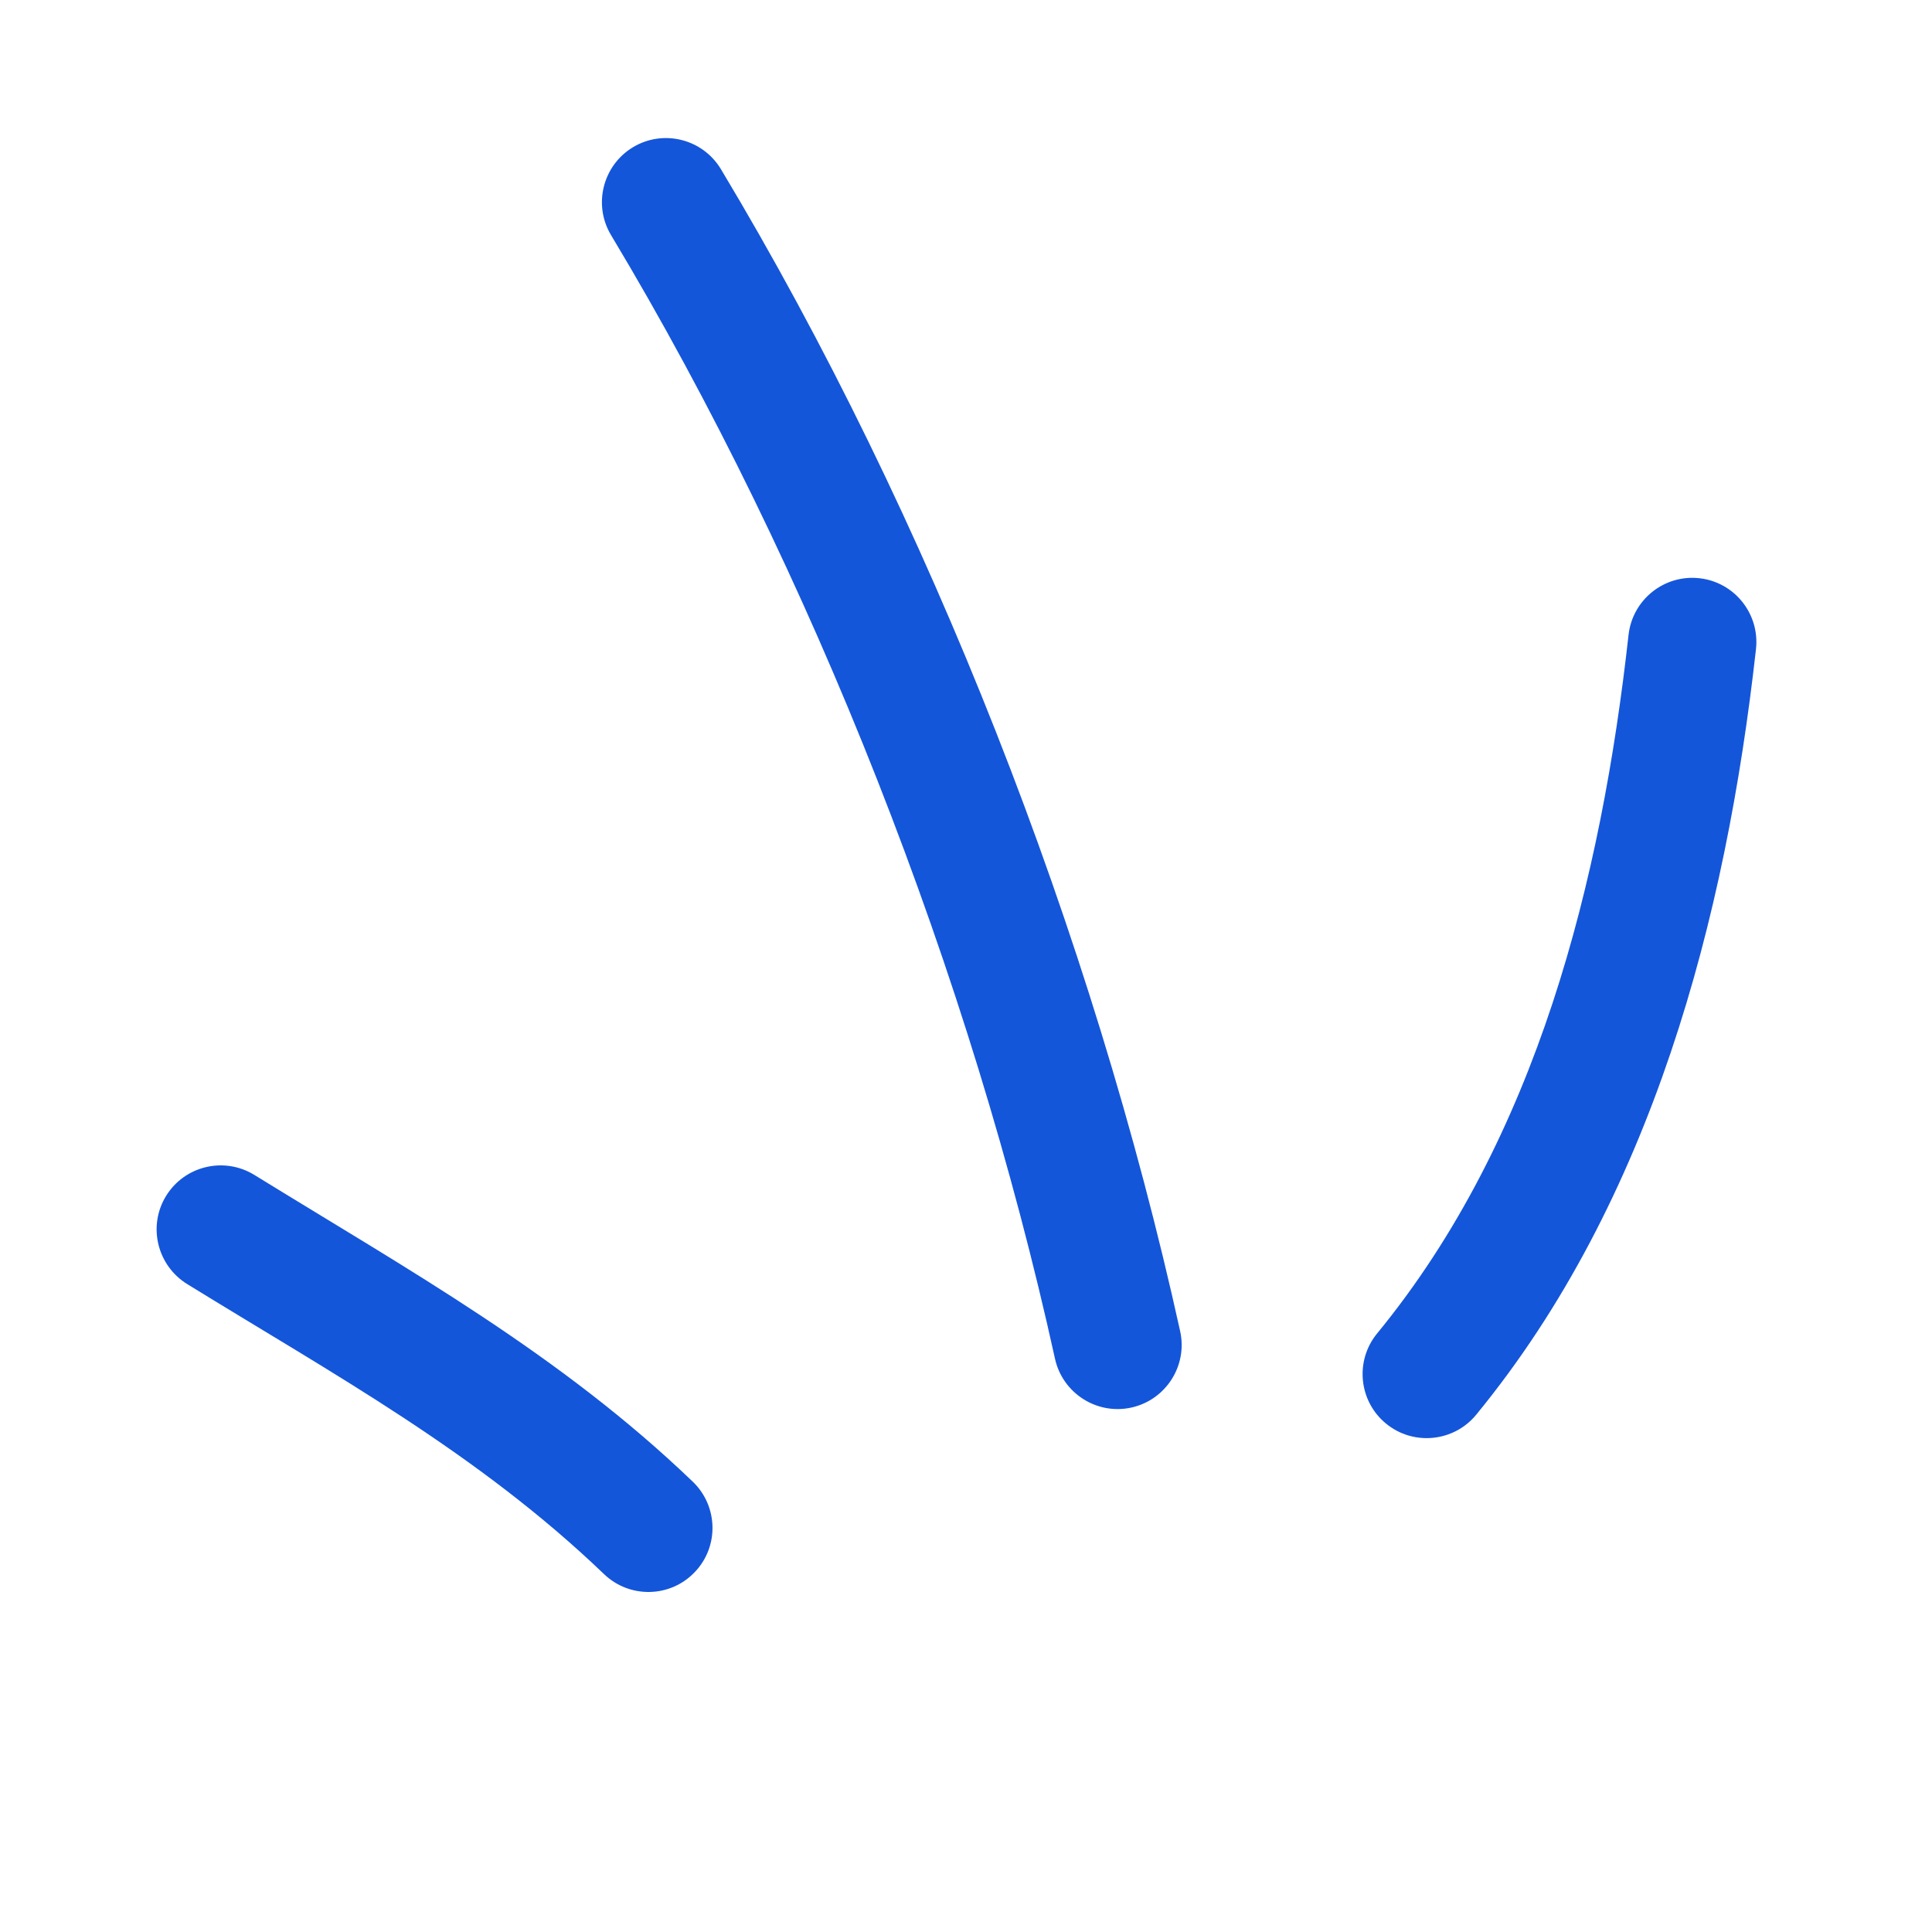 <svg width="51" height="51" viewBox="0 0 51 51" fill="none" xmlns="http://www.w3.org/2000/svg">
<path fill-rule="evenodd" clip-rule="evenodd" d="M18.286 39.111C14.775 35.742 10.797 33.533 6.716 31.016C5.919 30.525 4.877 30.772 4.386 31.566C3.895 32.361 4.145 33.405 4.942 33.897C8.811 36.283 12.61 38.353 15.945 41.553C16.62 42.2 17.693 42.178 18.337 41.503C18.985 40.831 18.961 39.758 18.286 39.111Z" fill="#1456DA"/>
<path fill-rule="evenodd" clip-rule="evenodd" d="M31.153 35.14C28.854 24.709 24.541 13.642 19.031 4.466C18.549 3.665 17.508 3.405 16.709 3.886C15.911 4.368 15.649 5.407 16.131 6.208C21.458 15.08 25.63 25.784 27.849 35.867C28.051 36.78 28.955 37.357 29.866 37.156C30.776 36.954 31.355 36.052 31.153 35.14Z" fill="#1456DA"/>
<path fill-rule="evenodd" clip-rule="evenodd" d="M38.968 37.345C43.603 31.696 45.561 24.245 46.354 17.132C46.455 16.202 45.785 15.366 44.861 15.264C43.932 15.159 43.096 15.829 42.99 16.756C42.27 23.235 40.574 30.053 36.353 35.199C35.76 35.921 35.867 36.989 36.587 37.579C37.306 38.171 38.376 38.067 38.968 37.345Z" fill="#1456DA"/>
</svg>
